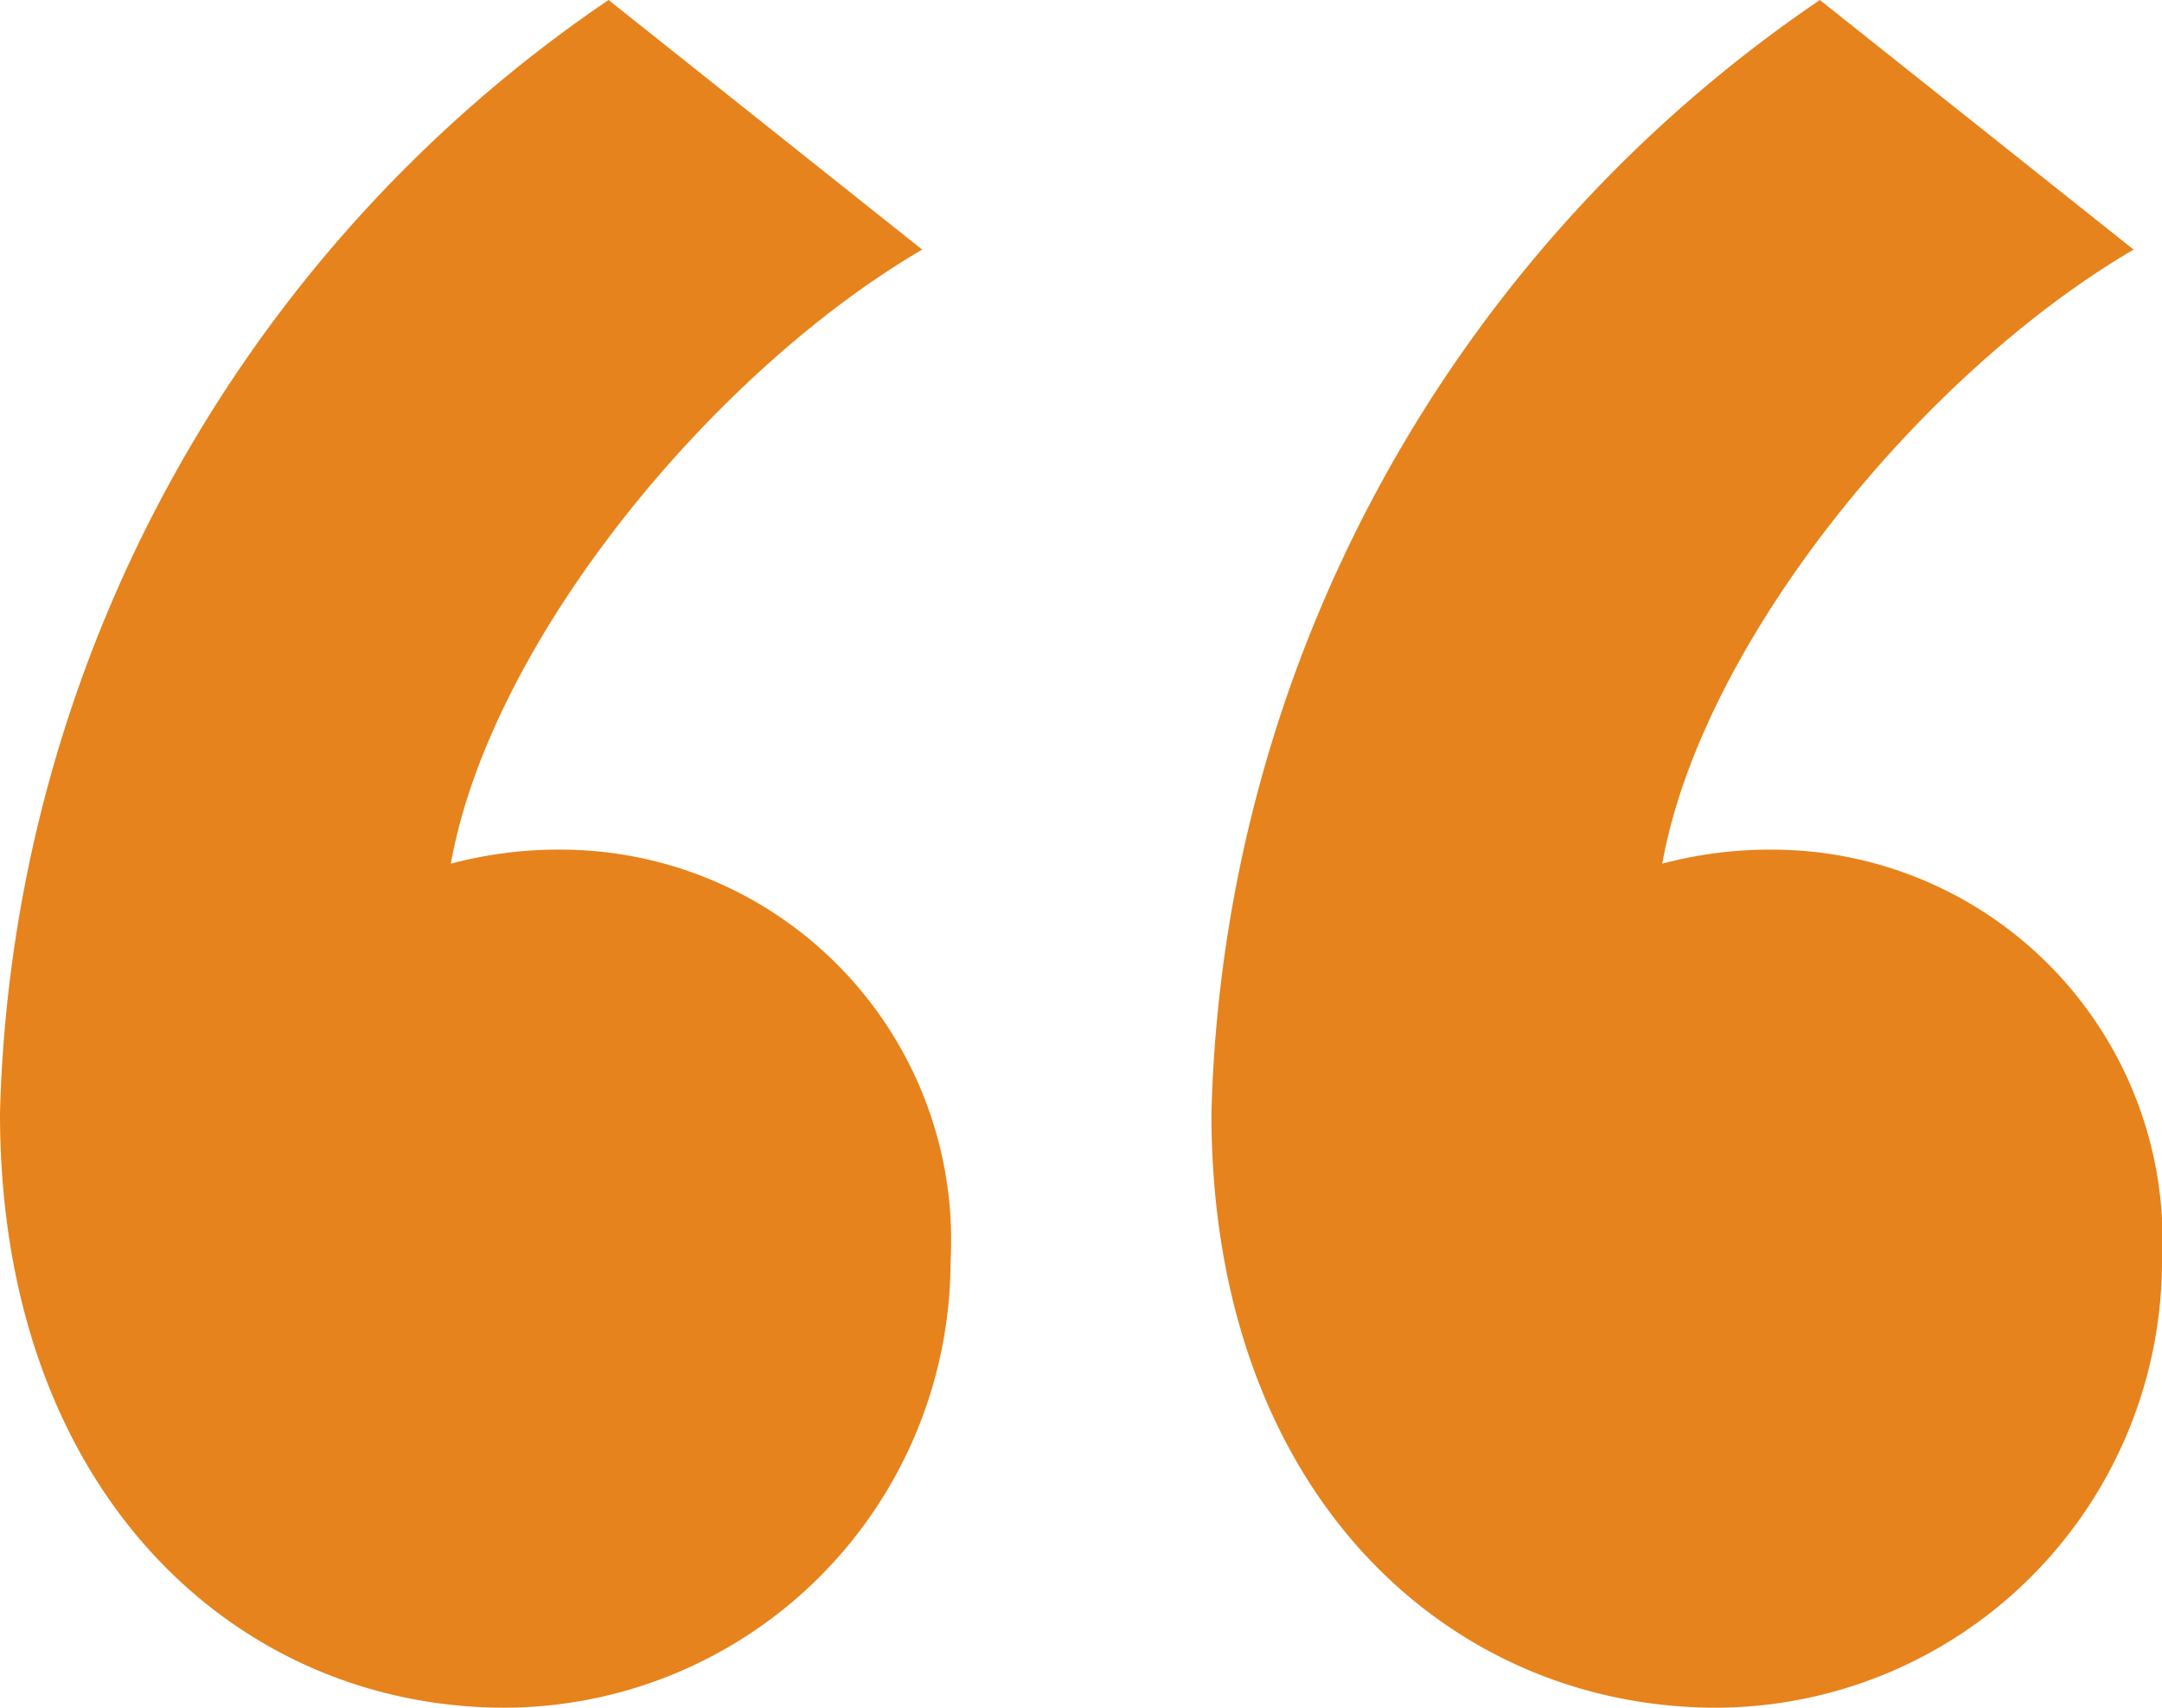<svg xmlns="http://www.w3.org/2000/svg" width="21.1" height="16.667" viewBox="0 0 21.1 16.667">
  <g id="quotemark-icon" transform="translate(-11.5 -19.5)">
    <path id="Path_2586" data-name="Path 2586" d="M20.5,21.936c-2.053,1.2-4.215,3.831-4.6,5.993A4.087,4.087,0,0,1,17,27.792a3.812,3.812,0,0,1,3.777,4.023,4.362,4.362,0,0,1-4.351,4.351c-2.627,0-4.926-2.107-4.926-5.8A13.548,13.548,0,0,1,17.439,19.5Zm11.823,0c-2.053,1.2-4.215,3.831-4.6,5.993a4.087,4.087,0,0,1,1.095-.137A3.812,3.812,0,0,1,32.6,31.815a4.362,4.362,0,0,1-4.351,4.351c-2.627,0-4.926-2.107-4.926-5.8A13.548,13.548,0,0,1,29.261,19.5Z" fill="#e6831c"/>
  </g>
</svg>
